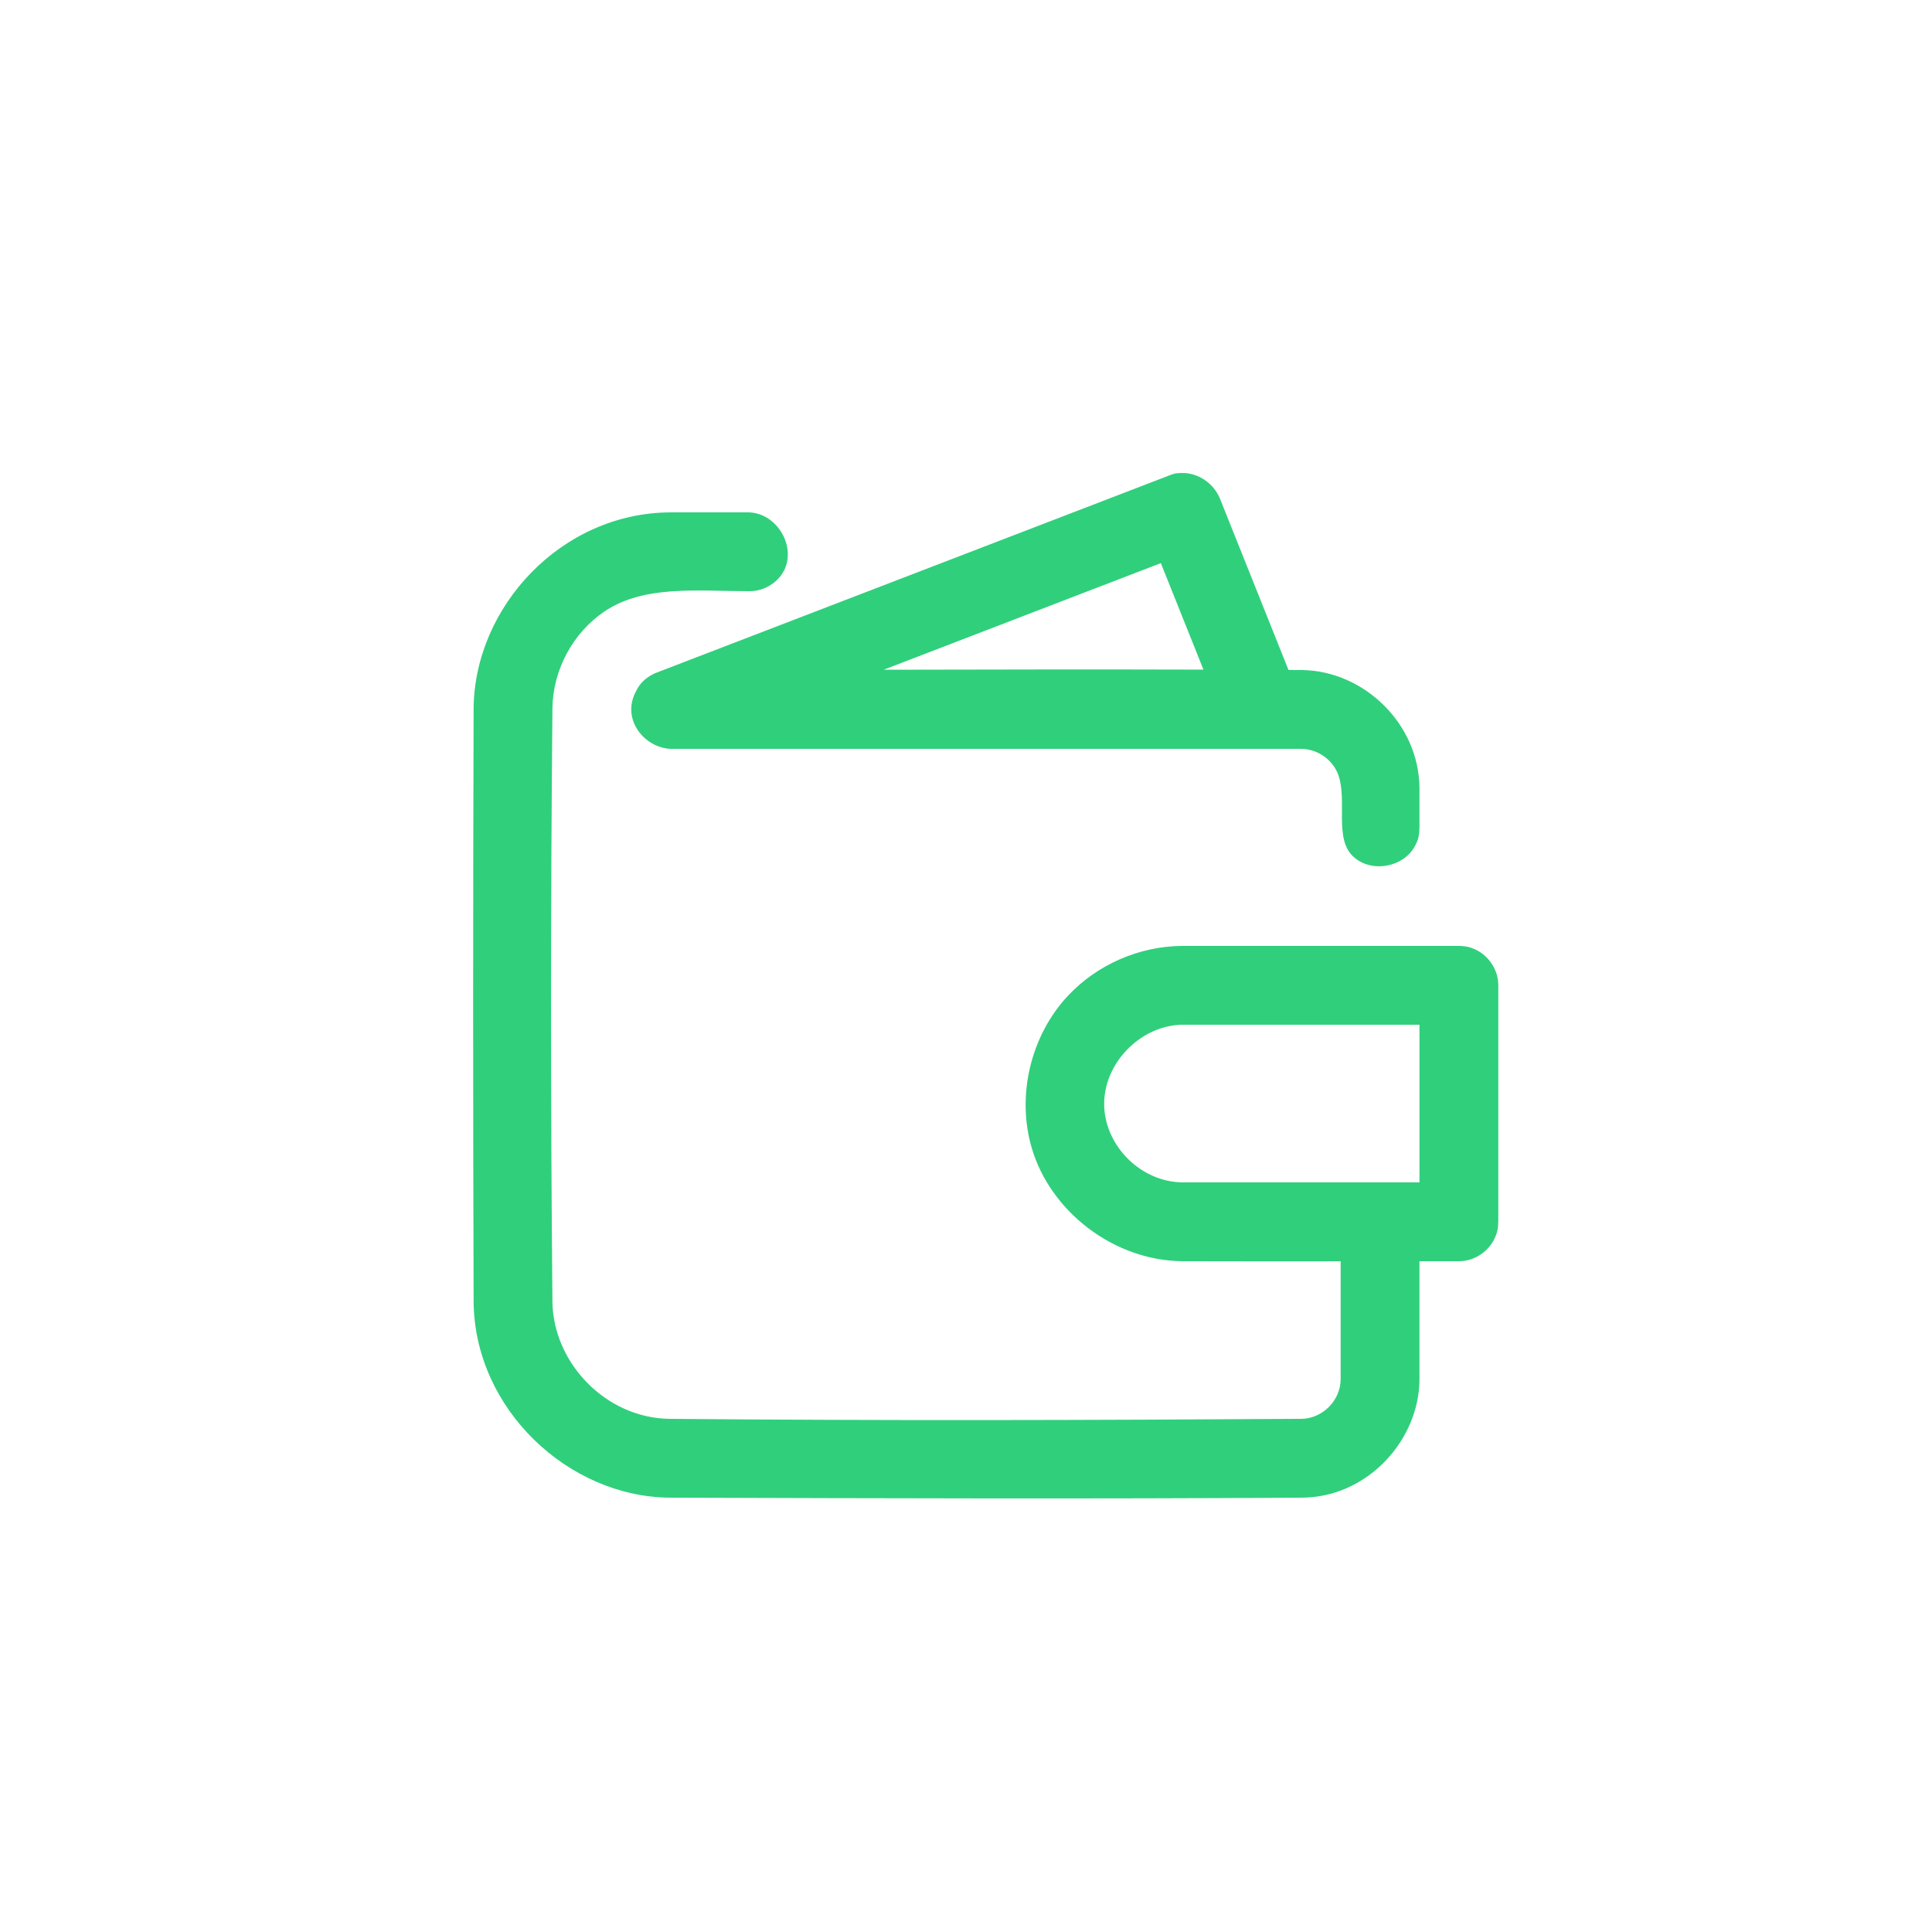 <svg width="49" height="49" viewBox="0 0 49 49" fill="none" xmlns="http://www.w3.org/2000/svg">
<path d="M36.001 31.987V34.989C35.991 36.496 34.739 37.9 33.156 37.98C33.117 37.982 33.079 37.983 33.041 37.984C27.687 38.018 22.332 38.001 16.978 37.984C14.417 37.96 12.037 35.744 12.012 33.017C11.996 27.999 11.996 22.98 12.012 17.962C12.036 15.392 14.234 13.004 17.008 12.995H19.008C19.785 13.032 20.293 14.038 19.764 14.649C19.618 14.817 19.415 14.934 19.198 14.976C19.114 14.992 19.093 14.99 19.008 14.994C17.71 14.994 16.337 14.828 15.33 15.508C14.533 16.047 14.026 16.983 14.011 17.956C13.964 22.978 13.964 28.001 14.011 33.024C14.035 34.562 15.356 35.96 16.972 35.985C22.32 36.034 27.668 36.019 33.015 35.985C33.536 35.975 33.998 35.528 34.002 34.982V31.989C32.661 31.99 31.32 31.991 29.979 31.987C28.266 31.971 26.641 30.744 26.164 29.105C25.779 27.779 26.142 26.259 27.09 25.25C27.829 24.464 28.888 24.001 29.979 23.99H30.002H37C37.021 23.991 37.042 23.992 37.063 23.992C37.255 24.01 37.286 24.028 37.368 24.06C37.699 24.191 37.947 24.509 37.992 24.865C37.999 24.92 37.998 24.934 38 24.99V30.987C37.994 31.192 37.972 31.248 37.93 31.355C37.799 31.686 37.482 31.934 37.126 31.979C37.07 31.986 37.056 31.985 37 31.987C36.667 31.987 36.334 31.987 36.001 31.987ZM30.005 25.989C28.934 25.993 27.959 26.976 28.006 28.075C28.05 29.084 28.945 29.984 30.005 29.988H36.001V25.989C34.002 25.989 32.004 25.989 30.005 25.989ZM16.135 17.524C16.207 17.37 16.329 17.231 16.512 17.126C16.571 17.092 16.588 17.087 16.651 17.06L29.645 12.062C29.752 12.025 29.794 11.987 30.081 11.999C30.456 12.042 30.777 12.277 30.932 12.624L32.679 16.992C32.799 16.992 32.919 16.993 33.039 16.994C34.596 17.023 35.991 18.356 36.001 19.989V20.992C35.99 21.261 35.952 21.334 35.88 21.467C35.594 21.996 34.785 22.151 34.324 21.727C33.83 21.272 34.173 20.321 33.947 19.667C33.813 19.276 33.423 18.995 32.999 18.993H17.009C17.001 18.992 16.992 18.992 16.983 18.991C16.943 18.989 16.903 18.984 16.864 18.976C16.393 18.886 16.01 18.465 16.01 17.993C16.01 17.828 16.056 17.667 16.135 17.524ZM22.412 16.986C25.115 16.98 27.819 16.975 30.522 16.983L29.442 14.282L22.412 16.986Z" fill="#30CF7C"/>
</svg>
